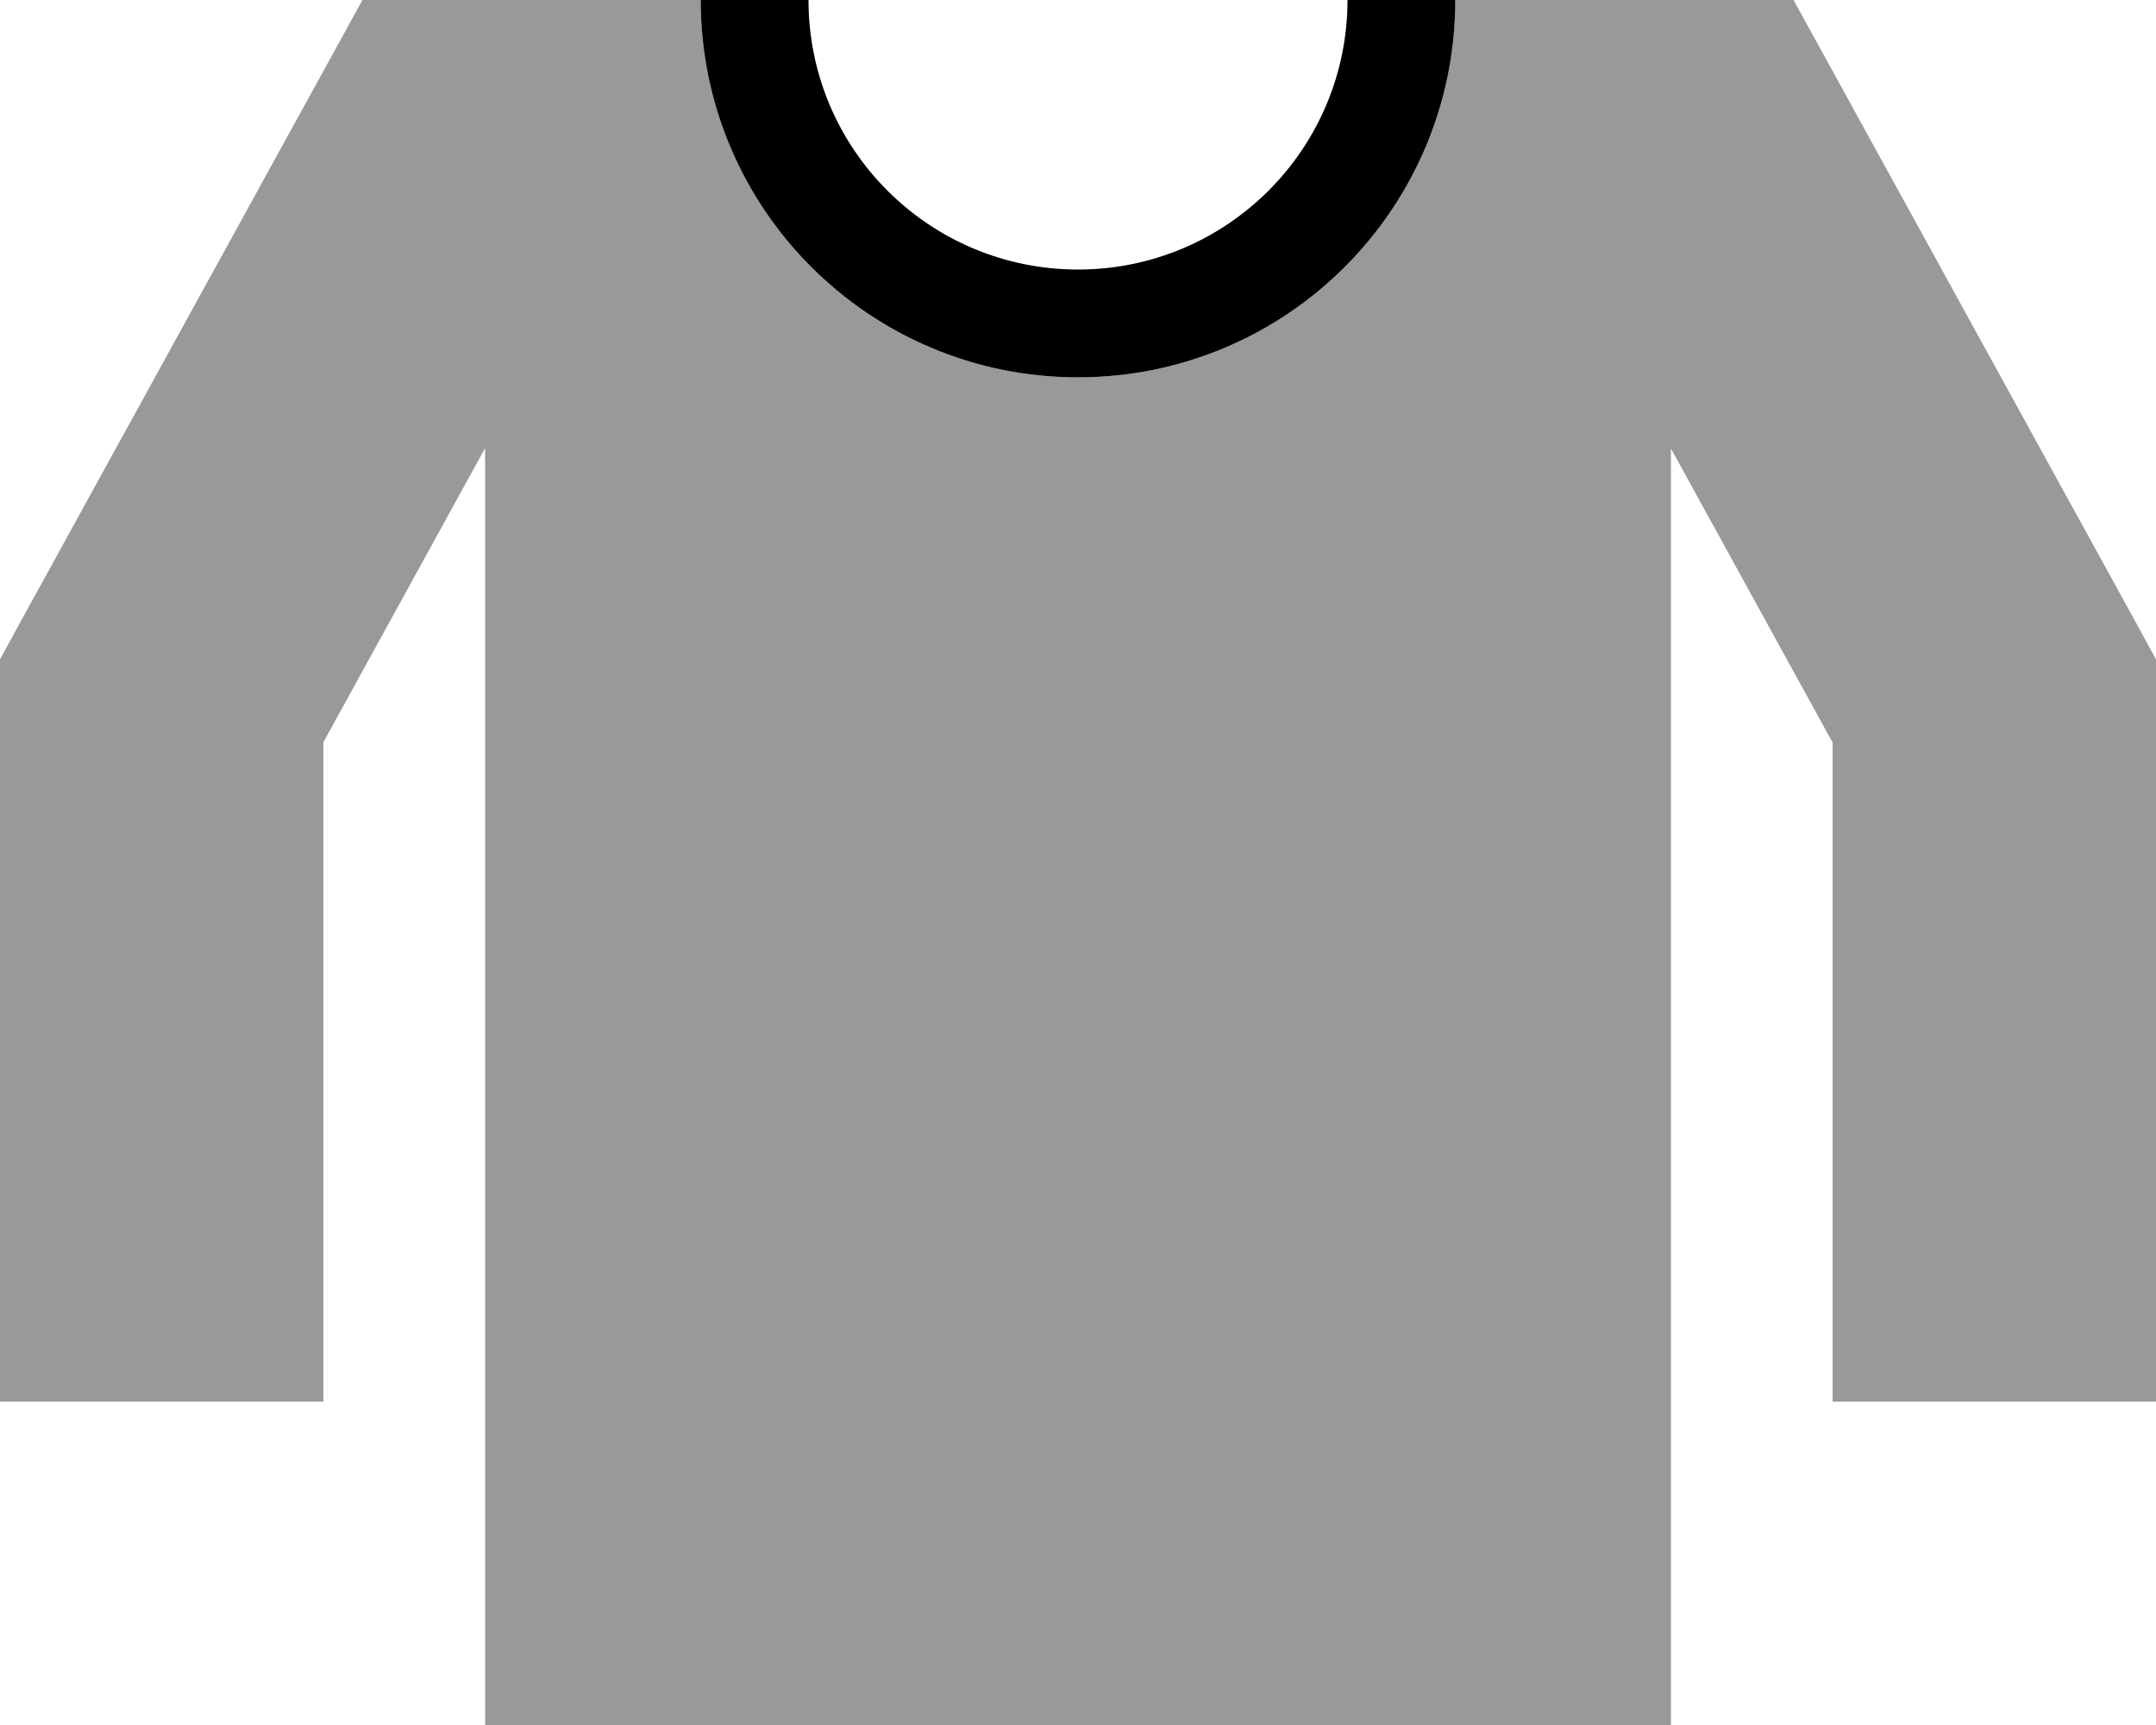 <svg xmlns="http://www.w3.org/2000/svg" viewBox="0 0 640 512"><!--! Font Awesome Pro 6.7.1 by @fontawesome - https://fontawesome.com License - https://fontawesome.com/license (Commercial License) Copyright 2024 Fonticons, Inc. --><defs><style>.fa-secondary{opacity:.4}</style></defs><path class="fa-secondary" d="M0 195.7L0 208 0 368l0 48 96 0 0-48 0-147.7 48-87.3L144 512l352 0 0-378.9 48 87.3L544 368l0 48 96 0 0-48 0-160 0-12.3-5.9-10.8-88-160L532.4 0 504 0l-8 0L460 0 432 0c0 61.9-50.1 112-112 112S208 61.9 208 0L180 0 144 0l-8 0L107.6 0 93.9 24.9l-88 160L0 195.7z"/><path class="fa-primary" d="M208 0c0 61.9 50.1 112 112 112s112-50.1 112-112L400 0c0 44.2-35.8 80-80 80s-80-35.8-80-80L208 0z"/></svg>
